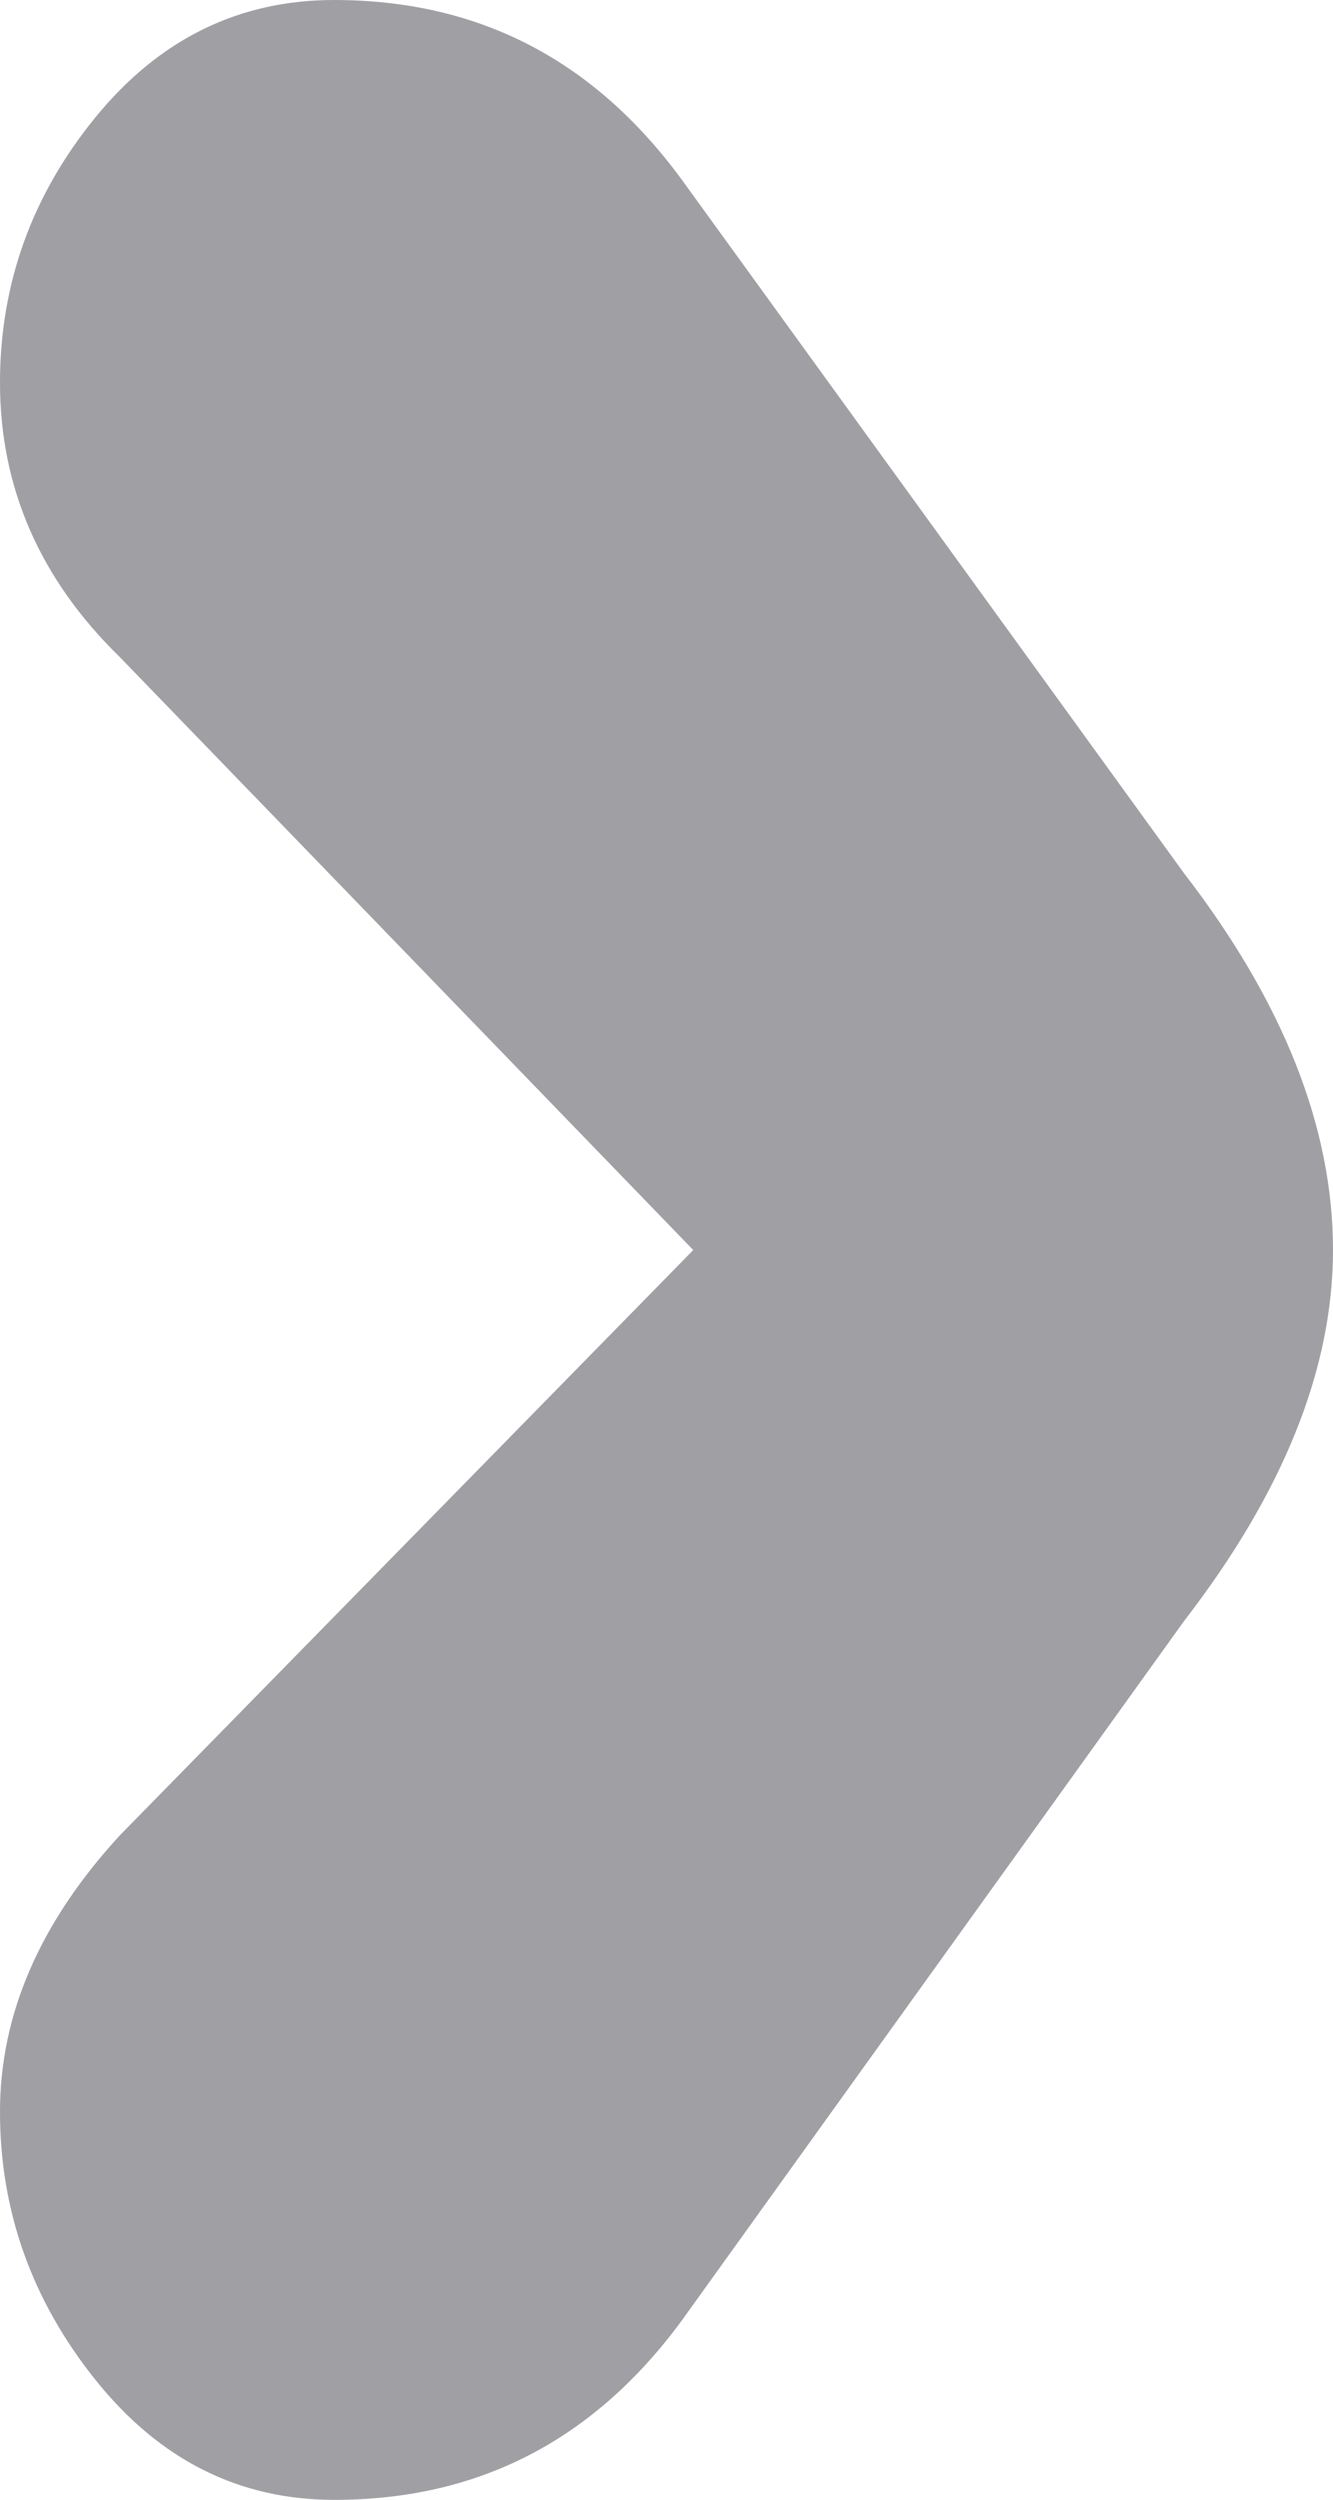 <?xml version="1.0" encoding="UTF-8" standalone="no"?>
<svg
   xmlns:svg="http://www.w3.org/2000/svg"
   xmlns="http://www.w3.org/2000/svg"
   version="1.1"
   width="5.93"
   height="11.117"
   viewBox="-0.195 -0.101 5.93 11.117"
   id="svg2"
   xml:space="preserve">
<path style="opacity:0.4;fill:#00000f;fill-opacity:0.941"
      d="M 2.889,5.458 0.338,2.821 c -0.355,-0.346 -0.533,-0.753 -0.533,-1.22 0,-0.442 0.143,-0.836 0.426,-1.182 0.283,-0.346 0.637,-0.52 1.06,-0.52 0.643,0 1.156,0.266 1.547,0.799 l 2.234,3.084 c 0.442,0.573 0.663,1.131 0.663,1.676 0,0.528 -0.221,1.078 -0.662,1.649 l -2.234,3.11 C 2.448,10.75 1.935,11.016 1.292,11.016 0.868,11.016 0.515,10.838 0.231,10.484 -0.053,10.13 -0.195,9.732 -0.195,9.29 c 0,-0.434 0.178,-0.843 0.533,-1.229 L 2.889,5.458 z" />
</svg>
